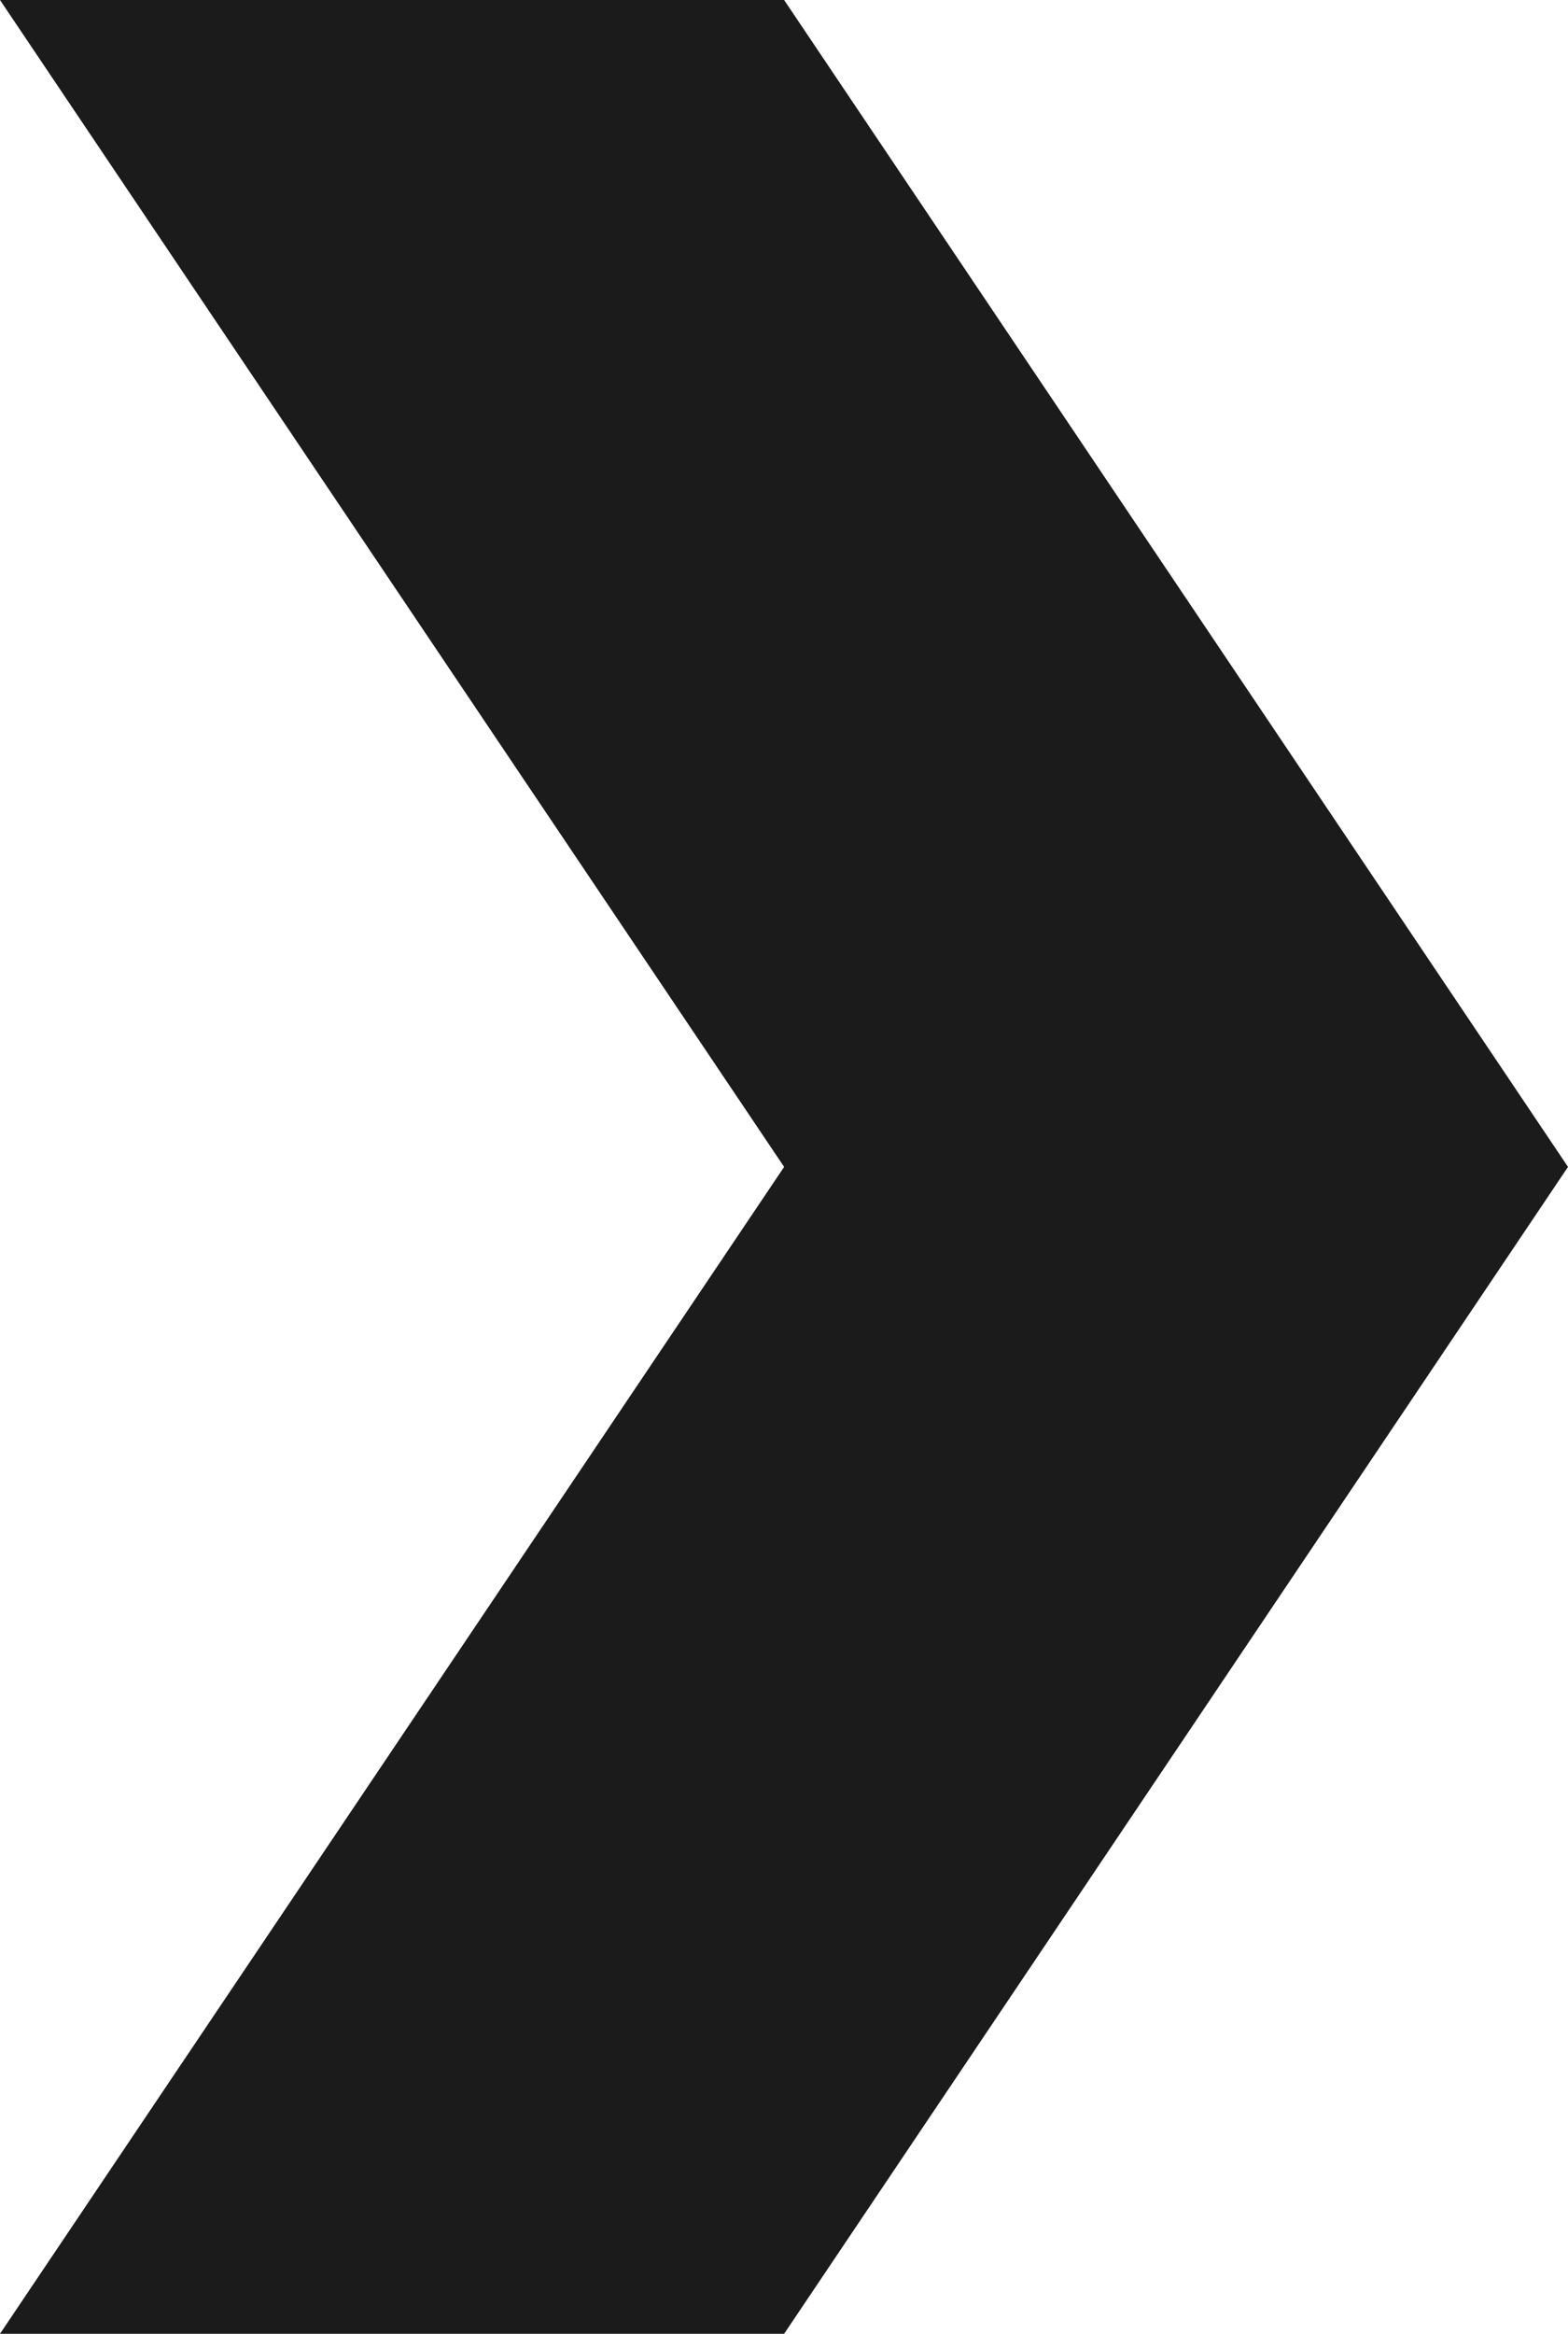 <?xml version="1.0" encoding="UTF-8"?> <svg xmlns="http://www.w3.org/2000/svg" width="1484" height="2208" viewBox="0 0 1484 2208" fill="none"> <path d="M0 0L742.119 1104L0 2208H742.119L1484 1104L742.119 0H0Z" fill="#1B1B1B"></path> </svg> 